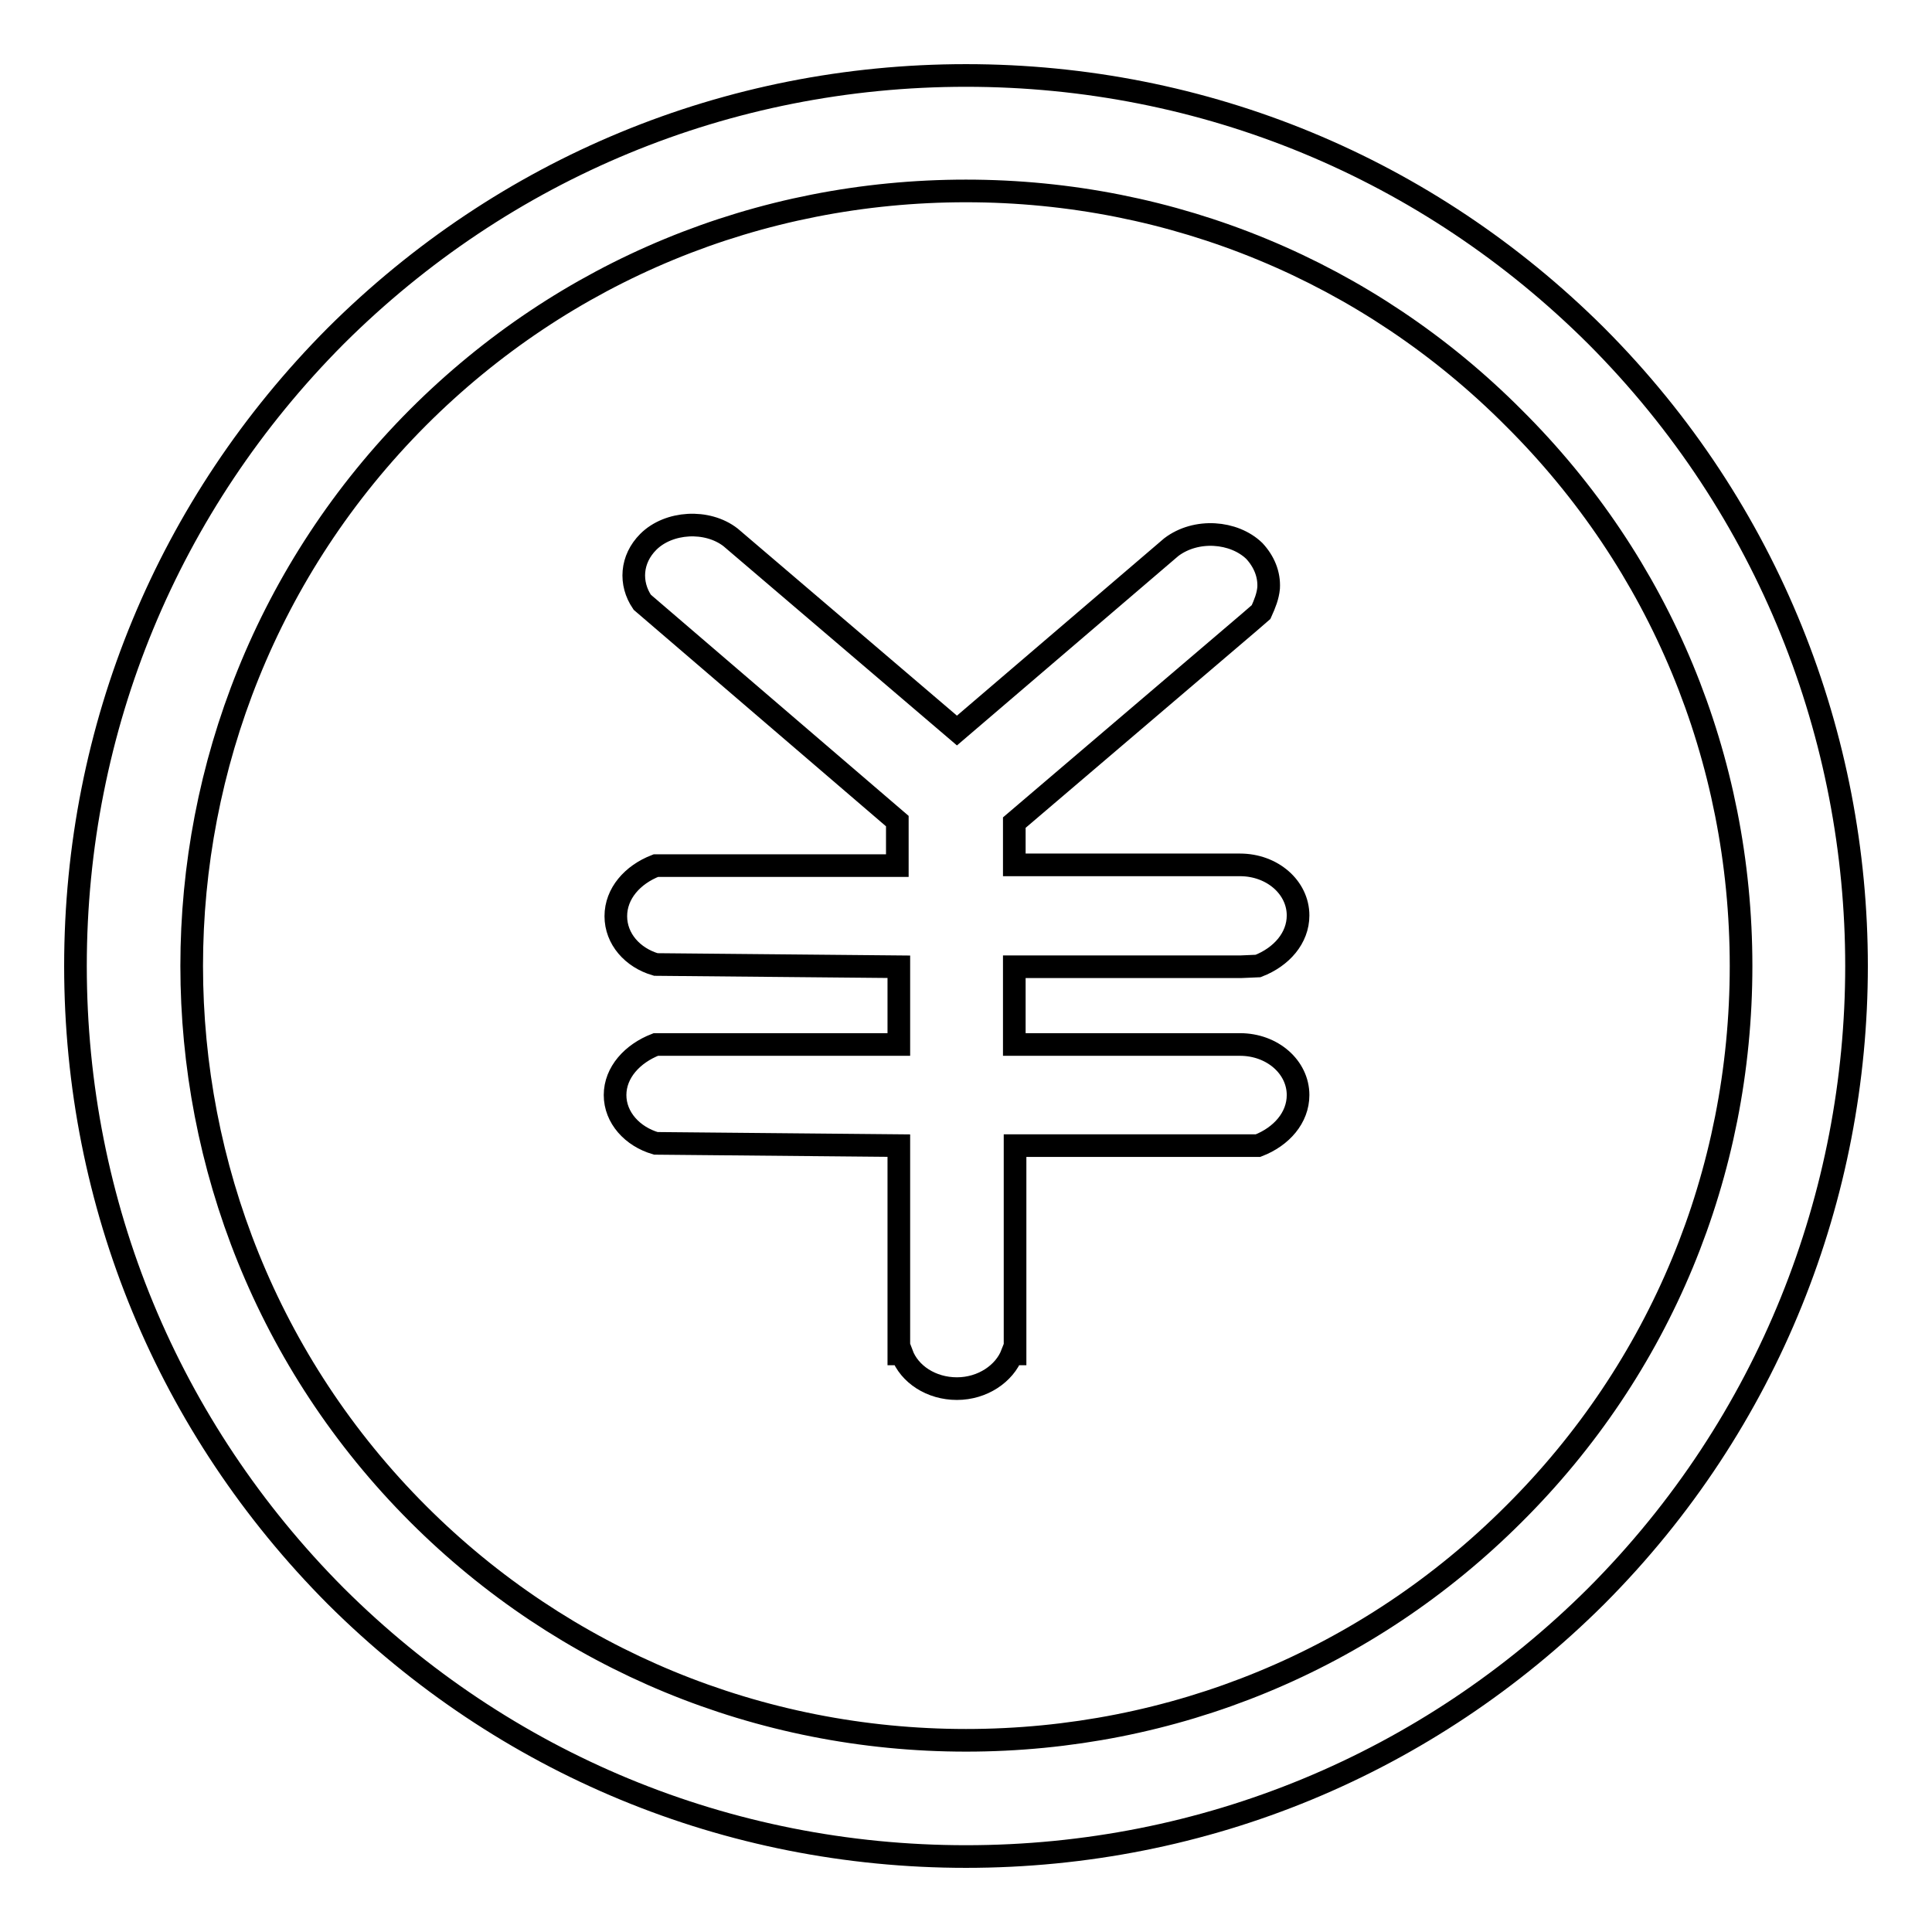 <?xml version="1.0" encoding="utf-8"?>
<!-- Svg Vector Icons : http://www.onlinewebfonts.com/icon -->
<!DOCTYPE svg PUBLIC "-//W3C//DTD SVG 1.1//EN" "http://www.w3.org/Graphics/SVG/1.1/DTD/svg11.dtd">
<svg version="1.1" xmlns="http://www.w3.org/2000/svg" xmlns:xlink="http://www.w3.org/1999/xlink" x="0px" y="0px" viewBox="0 0 256 256" enable-background="new 0 0 256 256" xml:space="preserve">
<g><g><path stroke-width="3" fill-opacity="0" stroke="#000000"  d="M211.5,44.5C189.2,22.3,159.6,10,128,10c-31.6,0-61.2,12.3-83.5,34.5C22.3,66.8,10,96.4,10,128s12.3,61.2,34.5,83.5C66.8,233.7,96.4,246,128,246c31.6,0,61.2-12.3,83.5-34.5C257.5,165.4,257.5,90.6,211.5,44.5L211.5,44.5z M200.6,200.6c-19.4,19.4-45.2,30-72.6,30s-53.3-10.7-72.6-30c-40-40-40-105.2,0-145.3c19.4-19.4,45.2-30,72.6-30s53.3,10.7,72.6,30.1c19.4,19.3,30.1,45.1,30.1,72.6C230.7,155.5,220,181.3,200.6,200.6L200.6,200.6z"/><path stroke-width="3" fill-opacity="0" stroke="#000000"  d="M166.7,128c3.1-1.2,5.3-3.7,5.3-6.7c0-3.7-3.4-6.7-7.7-6.7h-29.9V109l31.2-26.6l1.5-1.3c0.5-1.1,0.9-2.1,1-3.2c0.1-1.8-0.6-3.5-1.9-4.9c-2.7-2.6-7.7-3-11-0.5l-28.4,24.3l-30-25.6c-3.1-2.4-8.2-2.1-10.9,0.6c-2.3,2.3-2.5,5.5-0.8,8l33.8,29v5.9H89.2l-2.3,0c-3.1,1.2-5.3,3.7-5.3,6.7c0,3,2.2,5.5,5.3,6.4l32.2,0.3v10.3l-32.2,0c-3.1,1.2-5.4,3.7-5.4,6.7c0,3,2.3,5.5,5.4,6.4l32.2,0.3v25.6l0,2h0.4c1,2.7,3.9,4.6,7.3,4.6c3.4,0,6.3-2,7.3-4.6h0.4v-27.6h29.9l2.3,0c3.1-1.2,5.3-3.7,5.3-6.7c0-3.7-3.4-6.7-7.7-6.7h-29.9v-10.3H150h14.4L166.7,128z"/></g></g>
</svg>